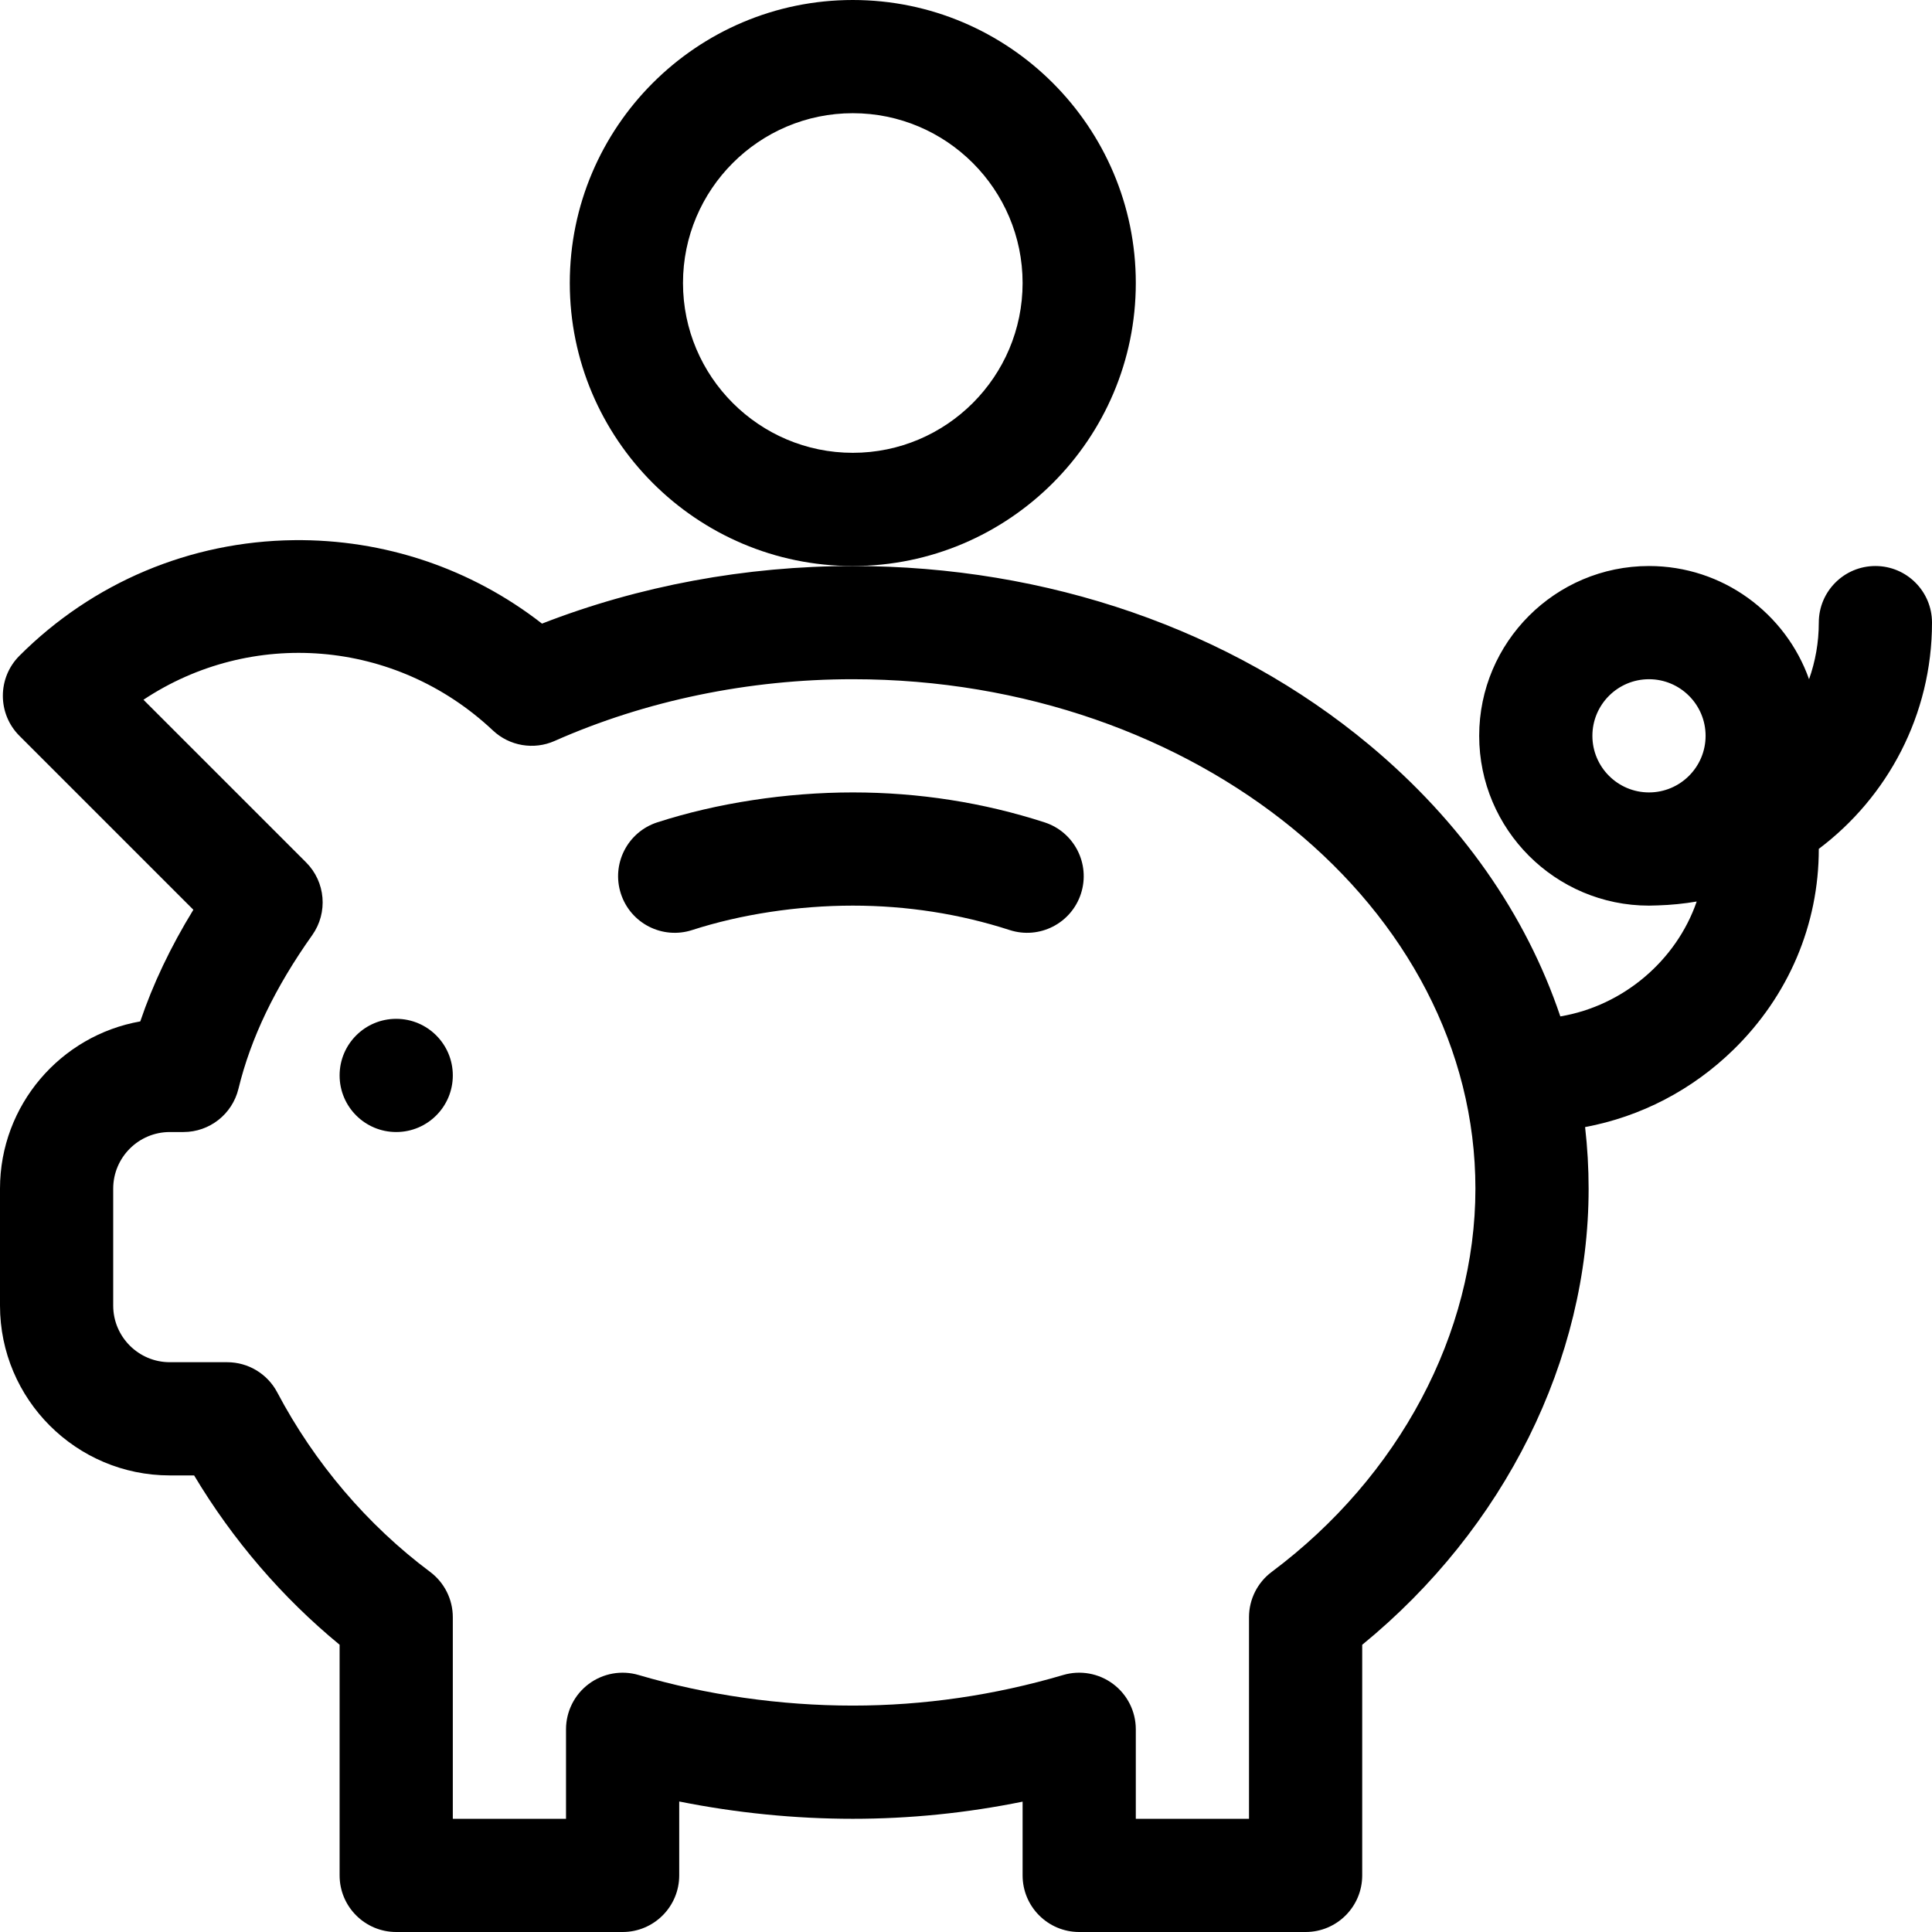 <?xml version="1.0" encoding="iso-8859-1"?>
<!-- Generator: Adobe Illustrator 19.0.0, SVG Export Plug-In . SVG Version: 6.00 Build 0)  -->
<svg version="1.1" id="Capa_1" xmlns="http://www.w3.org/2000/svg" xmlns:xlink="http://www.w3.org/1999/xlink" x="0px" y="0px"
	 viewBox="0 0 512 512" style="enable-background:new 0 0 512 512;" xml:space="preserve">
<g>
	<g>
		<path d="M276.813,217.931C260.547,212.668,243.451,210,226,210c-17.604,0-36.006,2.817-51.813,7.931
			c-7.882,2.55-12.204,11.007-9.653,18.889c2.55,7.881,11.003,12.204,18.89,9.654C196.326,242.299,211.447,240,226,240
			c14.312,0,28.3,2.178,41.576,6.474c7.886,2.551,16.34-1.775,18.89-9.654C289.017,228.939,284.694,220.482,276.813,217.931z"/>
	</g>
</g>
<g>
	<g>
		<path d="M497,150c-8.284,0-15,6.716-15,15c0,5.258-0.915,10.305-2.58,15c-6.192-17.458-22.865-30-42.42-30
			c-24.813,0-45,20.187-45,45s20.187,45,45,45c0.775,0,1.546-0.02,2.313-0.059c3.509-0.107,6.957-0.453,10.331-1.029
			c-5.367,15.557-19.371,27.623-36.139,30.448c-9.105-27.011-26.317-51.696-50.622-71.95C326.194,166.837,277.582,150,226,150
			c-28.414,0-56.688,5.258-82.363,15.265c-18.758-14.613-41.802-22.399-65.791-22.116c-27.456,0.333-53.273,11.213-72.698,30.638
			c-5.853,5.852-5.858,15.356,0,21.213l46.095,46.094c-6.045,9.862-10.703,19.66-14.069,29.588C16.077,274.396,0,292.855,0,315v31
			c0,24.813,20.187,45,45,45h6.442C61.66,408.084,74.801,423.382,90,435.874V497c0,8.284,6.716,15,15,15h60c8.284,0,15-6.716,15-15
			v-19.586c15.058,3.018,30.667,4.586,46,4.586c15.081,0,30.15-1.524,45-4.543V497c0,8.284,6.716,15,15,15h60
			c8.284,0,15-6.716,15-15v-61.114c37.703-30.841,60-75.505,60-120.886c0-5.485-0.316-10.927-0.933-16.312
			c14.729-2.752,28.361-9.799,39.344-20.535C473.978,263.915,482,245.038,482,225v-0.041c18.204-13.697,30-35.475,30-59.959
			C512,156.716,505.284,150,497,150z M337.021,416.564c-3.789,2.832-6.021,7.285-6.021,12.015V482h-30v-23.718
			c0-4.729-2.23-9.182-6.019-12.014c-3.789-2.832-8.688-3.712-13.227-2.373C263.528,449.273,244.77,452,226,452
			c-19.159,0-38.784-2.803-56.755-8.104c-4.535-1.339-9.437-0.459-13.227,2.373C152.23,449.1,150,453.553,150,458.282V482h-30
			v-53.421c0-4.73-2.231-9.184-6.021-12.016c-16.631-12.429-30.638-28.877-40.506-47.567C70.877,364.078,65.771,361,60.209,361H45
			c-8.271,0-15-6.729-15-15v-31c0-8.271,6.729-15,15-15h3.614c6.917,0,12.938-4.73,14.574-11.451
			c3.286-13.496,9.682-26.817,19.551-40.723c4.234-5.966,3.547-14.115-1.626-19.288l-43.096-43.095
			c28.414-18.893,66.644-16.282,92.603,8.132c4.395,4.134,10.839,5.23,16.355,2.786C171.121,185.657,198.447,180,226,180
			c90.981,0,165,60.561,165,135C391,353.335,370.82,391.303,337.021,416.564z M437,210c-8.271,0-15-6.729-15-15s6.729-15,15-15
			s15,6.729,15,15S445.271,210,437,210z"/>
	</g>
</g>
<g>
	<g>
		<path d="M226,0c-41.355,0-75,33.645-75,75s33.645,75,75,75s75-33.645,75-75S267.355,0,226,0z M226,120c-24.813,0-45-20.187-45-45
			s20.187-45,45-45s45,20.187,45,45S250.813,120,226,120z"/>
	</g>
</g>
<g>
	<g>
		<circle cx="105" cy="285" r="15"/>
	</g>
</g>
<g>
</g>
<g>
</g>
<g>
</g>
<g>
</g>
<g>
</g>
<g>
</g>
<g>
</g>
<g>
</g>
<g>
</g>
<g>
</g>
<g>
</g>
<g>
</g>
<g>
</g>
<g>
</g>
<g>
</g>
</svg>
